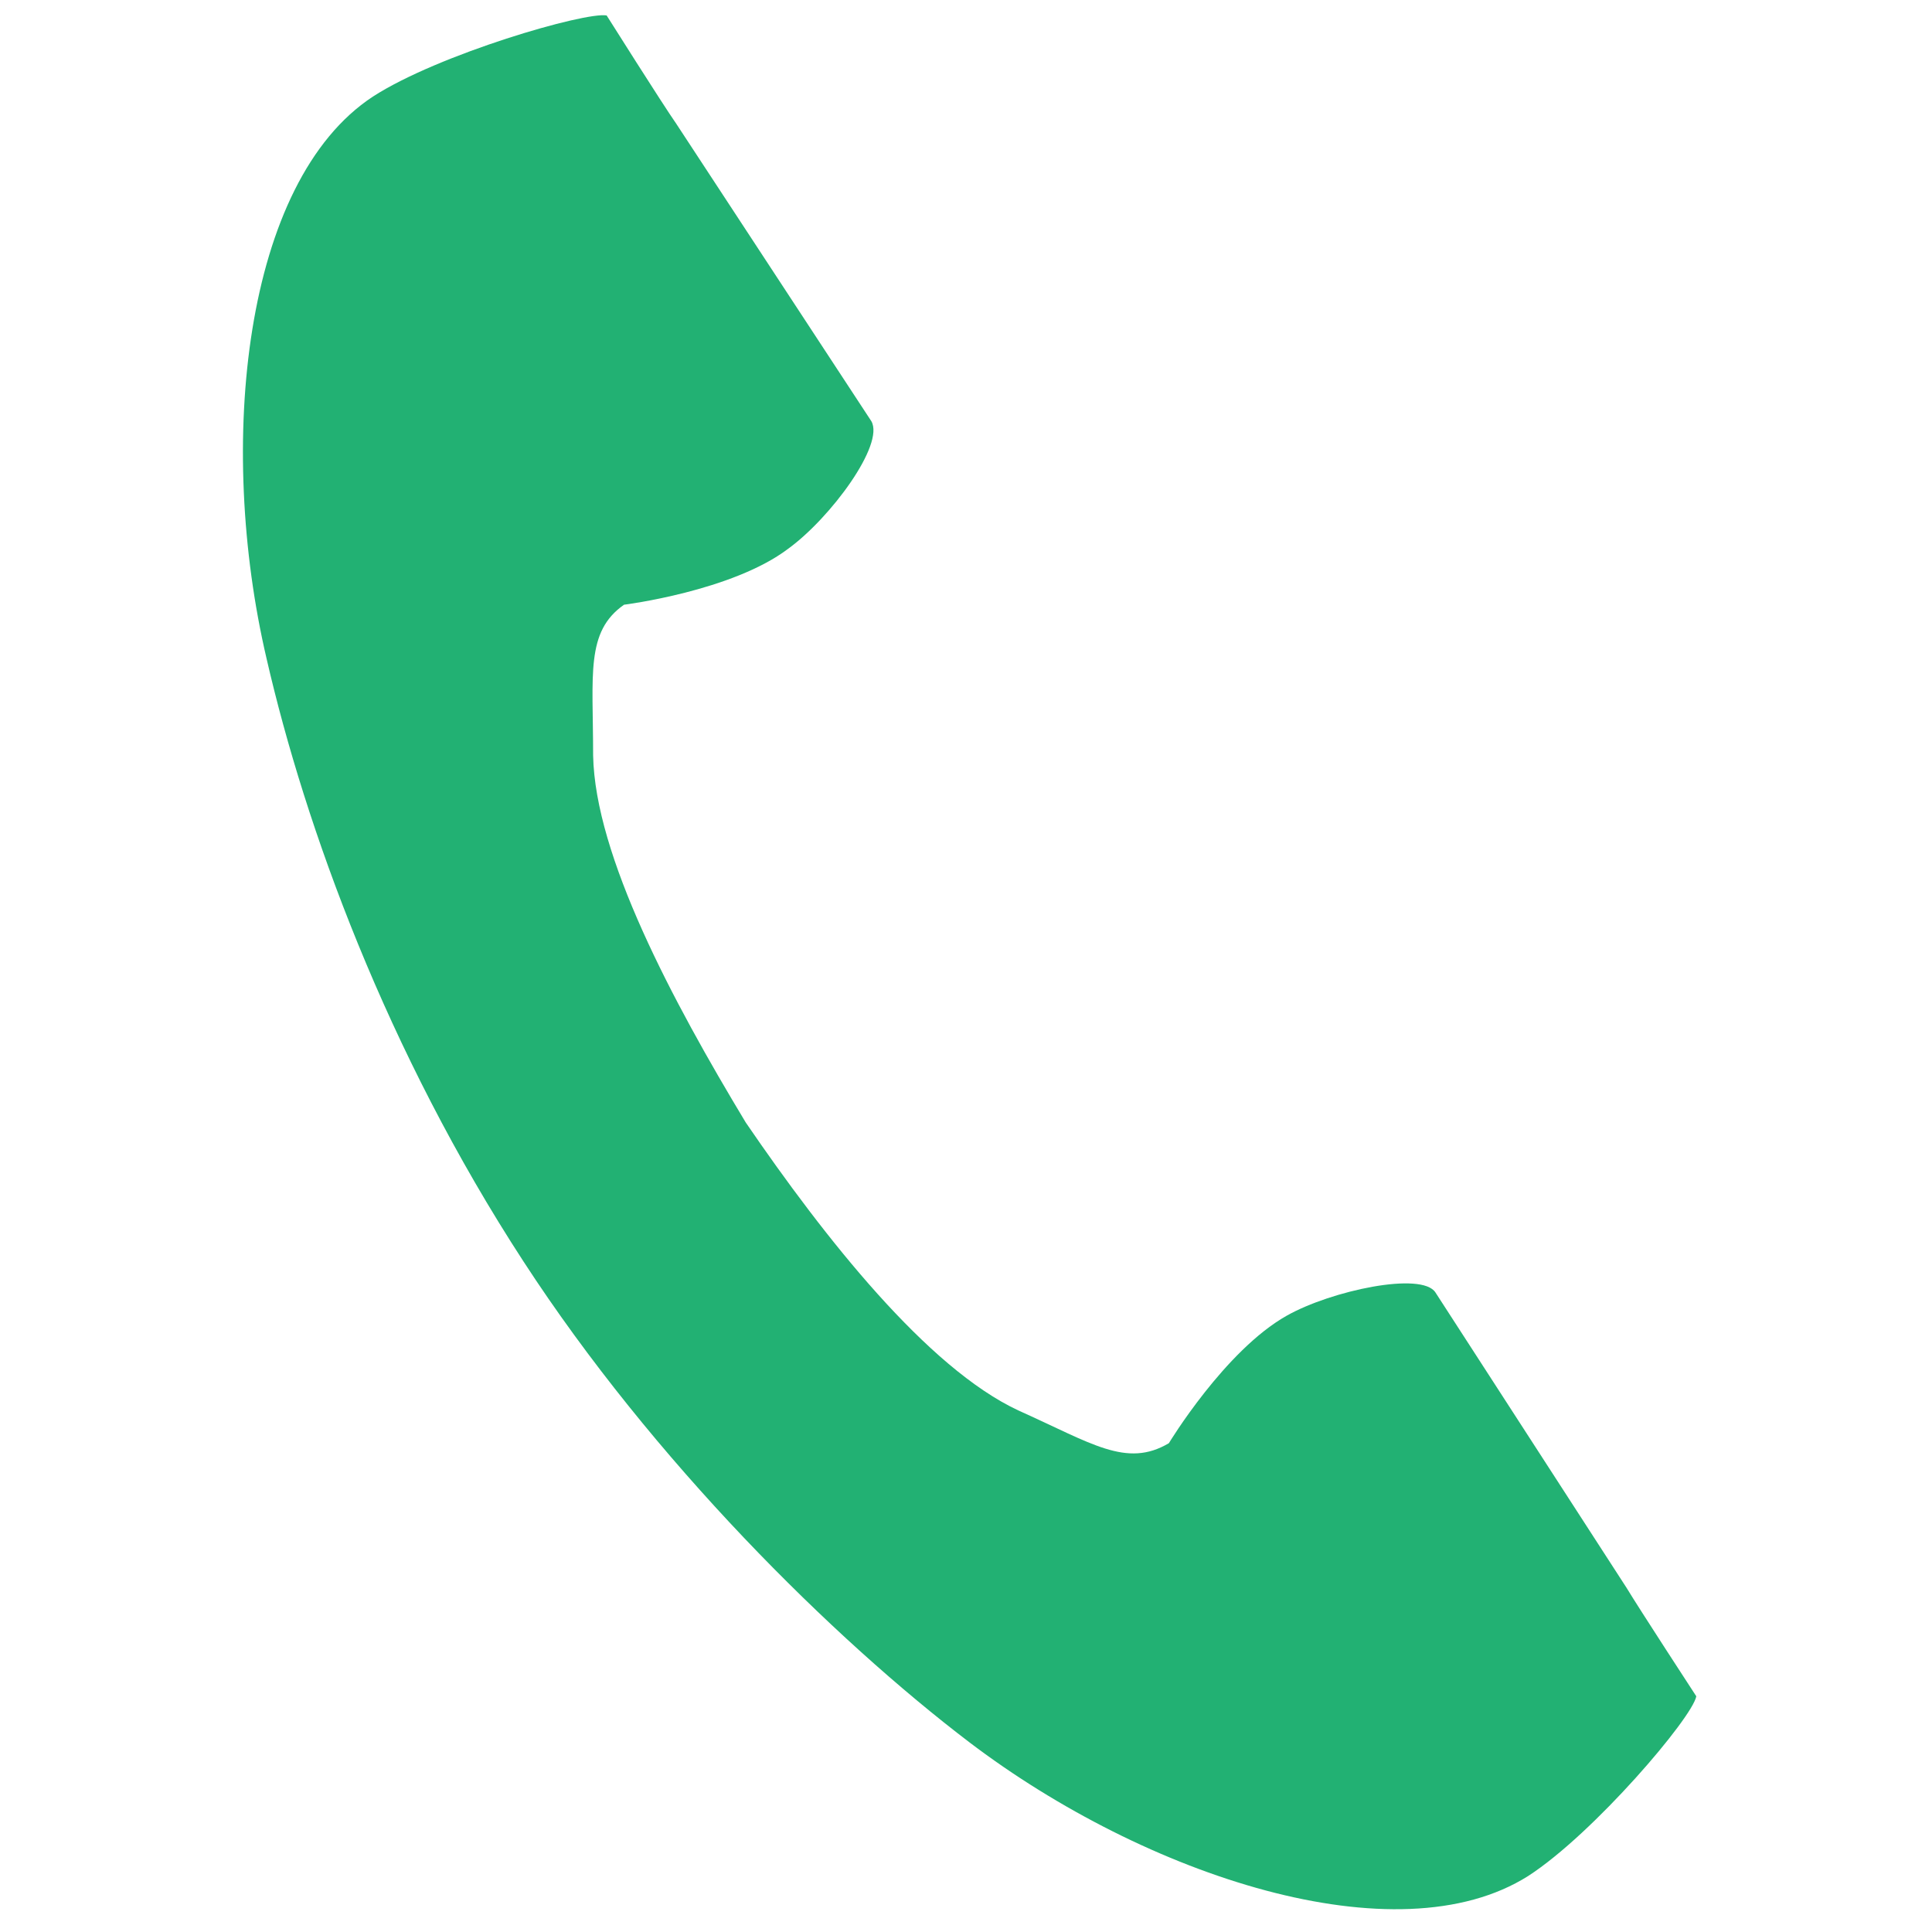 <?xml version="1.0" encoding="utf-8"?>
<!-- Generator: Adobe Illustrator 25.2.1, SVG Export Plug-In . SVG Version: 6.00 Build 0)  -->
<svg version="1.1" id="レイヤー_1" xmlns="http://www.w3.org/2000/svg" xmlns:xlink="http://www.w3.org/1999/xlink" x="0px"
	 y="0px" viewBox="0 0 100 100" style="enable-background:new 0 0 100 100;" xml:space="preserve" width="200" height="200">
<style type="text/css">
	.st0{fill:#22B173;}
</style>
<g>
	<path class="st0" d="M19.3,5c-6.7,4.4-8.1,18-5.5,29.1c2,8.7,6.2,20.3,13.3,31.2c6.7,10.3,16,19.5,23.1,24.9
		c9.1,6.9,22.1,11.2,28.9,6.9c3.4-2.2,8.5-8.2,8.7-9.3c0,0-3-4.6-3.6-5.6l-9.9-15.3c-0.7-1.1-5.4-0.1-7.7,1.2
		c-3.2,1.8-6.1,6.6-6.1,6.6c-2.2,1.3-4,0-7.8-1.7c-4.7-2.2-10-8.9-14.1-14.9c-3.8-6.3-7.8-13.8-7.9-19c0-4.2-0.4-6.4,1.6-7.8
		c0,0,5.6-0.7,8.5-2.9c2.2-1.6,5-5.4,4.3-6.6L35,6.4c-0.7-1-3.6-5.6-3.6-5.6C30.3,0.6,22.7,2.8,19.3,5z"/>
</g>
</svg>

